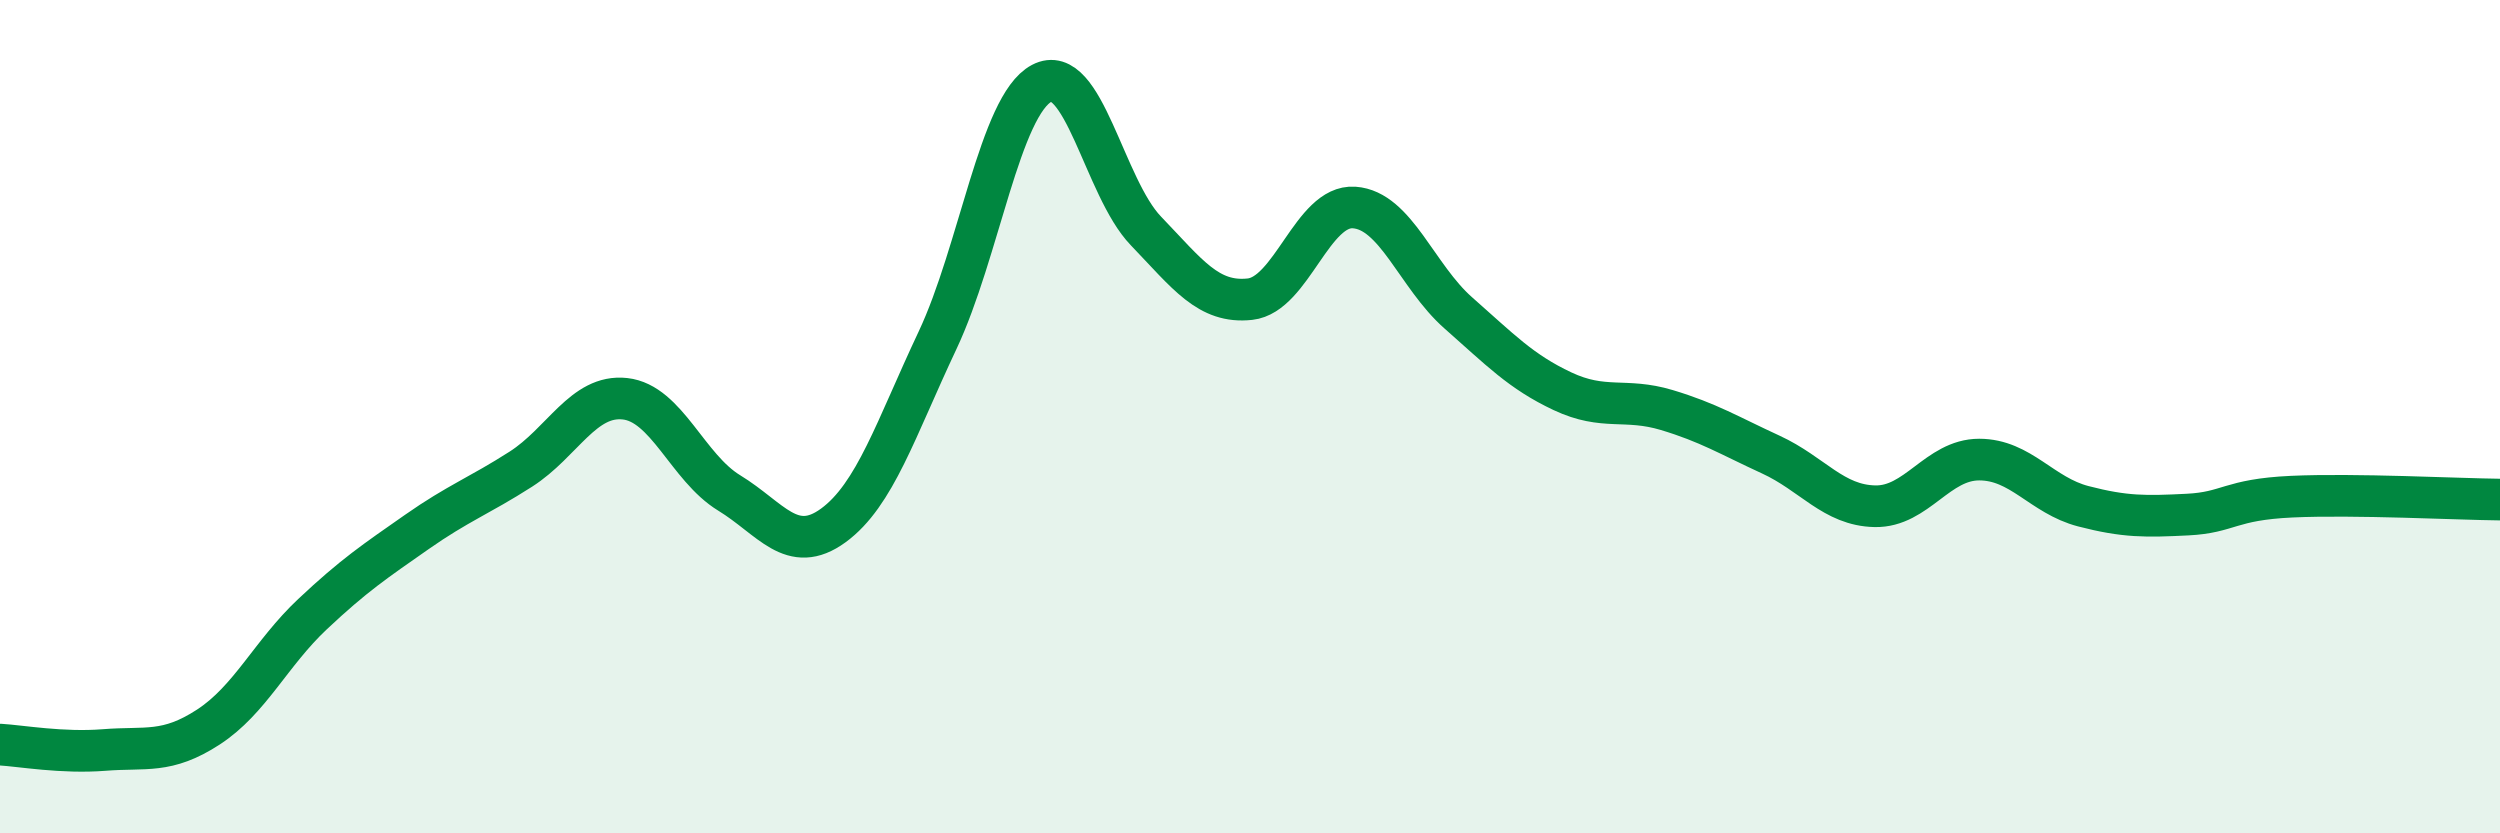 
    <svg width="60" height="20" viewBox="0 0 60 20" xmlns="http://www.w3.org/2000/svg">
      <path
        d="M 0,17.87 C 0.5,17.9 1.5,18.08 2.5,18 C 3.5,17.92 4,18.1 5,17.45 C 6,16.8 6.5,15.68 7.5,14.74 C 8.5,13.8 9,13.47 10,12.77 C 11,12.07 11.5,11.9 12.5,11.26 C 13.5,10.62 14,9.46 15,9.57 C 16,9.68 16.5,11.22 17.5,11.83 C 18.5,12.44 19,13.34 20,12.61 C 21,11.88 21.5,10.29 22.5,8.17 C 23.5,6.05 24,2.53 25,2 C 26,1.47 26.5,4.5 27.5,5.54 C 28.5,6.58 29,7.29 30,7.18 C 31,7.07 31.5,4.91 32.5,4.98 C 33.5,5.05 34,6.63 35,7.51 C 36,8.39 36.5,8.92 37.5,9.39 C 38.5,9.86 39,9.54 40,9.84 C 41,10.14 41.5,10.45 42.5,10.91 C 43.5,11.37 44,12.13 45,12.15 C 46,12.17 46.5,11.03 47.5,11.03 C 48.5,11.03 49,11.89 50,12.15 C 51,12.41 51.5,12.4 52.5,12.35 C 53.5,12.3 53.5,11.99 55,11.92 C 56.5,11.85 59,11.98 60,11.99L60 20L0 20Z"
        fill="#008740"
        opacity="0.1"
        stroke-linecap="round"
        stroke-linejoin="round"
      />
      <path
        d="M 0,17.87 C 0.5,17.9 1.5,18.08 2.5,18 C 3.5,17.92 4,18.1 5,17.45 C 6,16.8 6.5,15.68 7.5,14.74 C 8.5,13.8 9,13.47 10,12.77 C 11,12.07 11.5,11.9 12.5,11.26 C 13.5,10.62 14,9.46 15,9.57 C 16,9.68 16.5,11.22 17.5,11.83 C 18.5,12.44 19,13.34 20,12.61 C 21,11.88 21.5,10.29 22.5,8.17 C 23.5,6.05 24,2.53 25,2 C 26,1.47 26.5,4.5 27.5,5.54 C 28.5,6.58 29,7.29 30,7.18 C 31,7.07 31.5,4.91 32.5,4.98 C 33.5,5.05 34,6.63 35,7.51 C 36,8.39 36.5,8.92 37.5,9.39 C 38.5,9.86 39,9.54 40,9.84 C 41,10.14 41.5,10.45 42.5,10.91 C 43.5,11.37 44,12.13 45,12.15 C 46,12.17 46.5,11.03 47.5,11.03 C 48.5,11.03 49,11.89 50,12.15 C 51,12.41 51.5,12.4 52.5,12.35 C 53.5,12.3 53.5,11.99 55,11.92 C 56.5,11.85 59,11.98 60,11.99"
        stroke="#008740"
        stroke-width="1"
        fill="none"
        stroke-linecap="round"
        stroke-linejoin="round"
      />
    </svg>
  